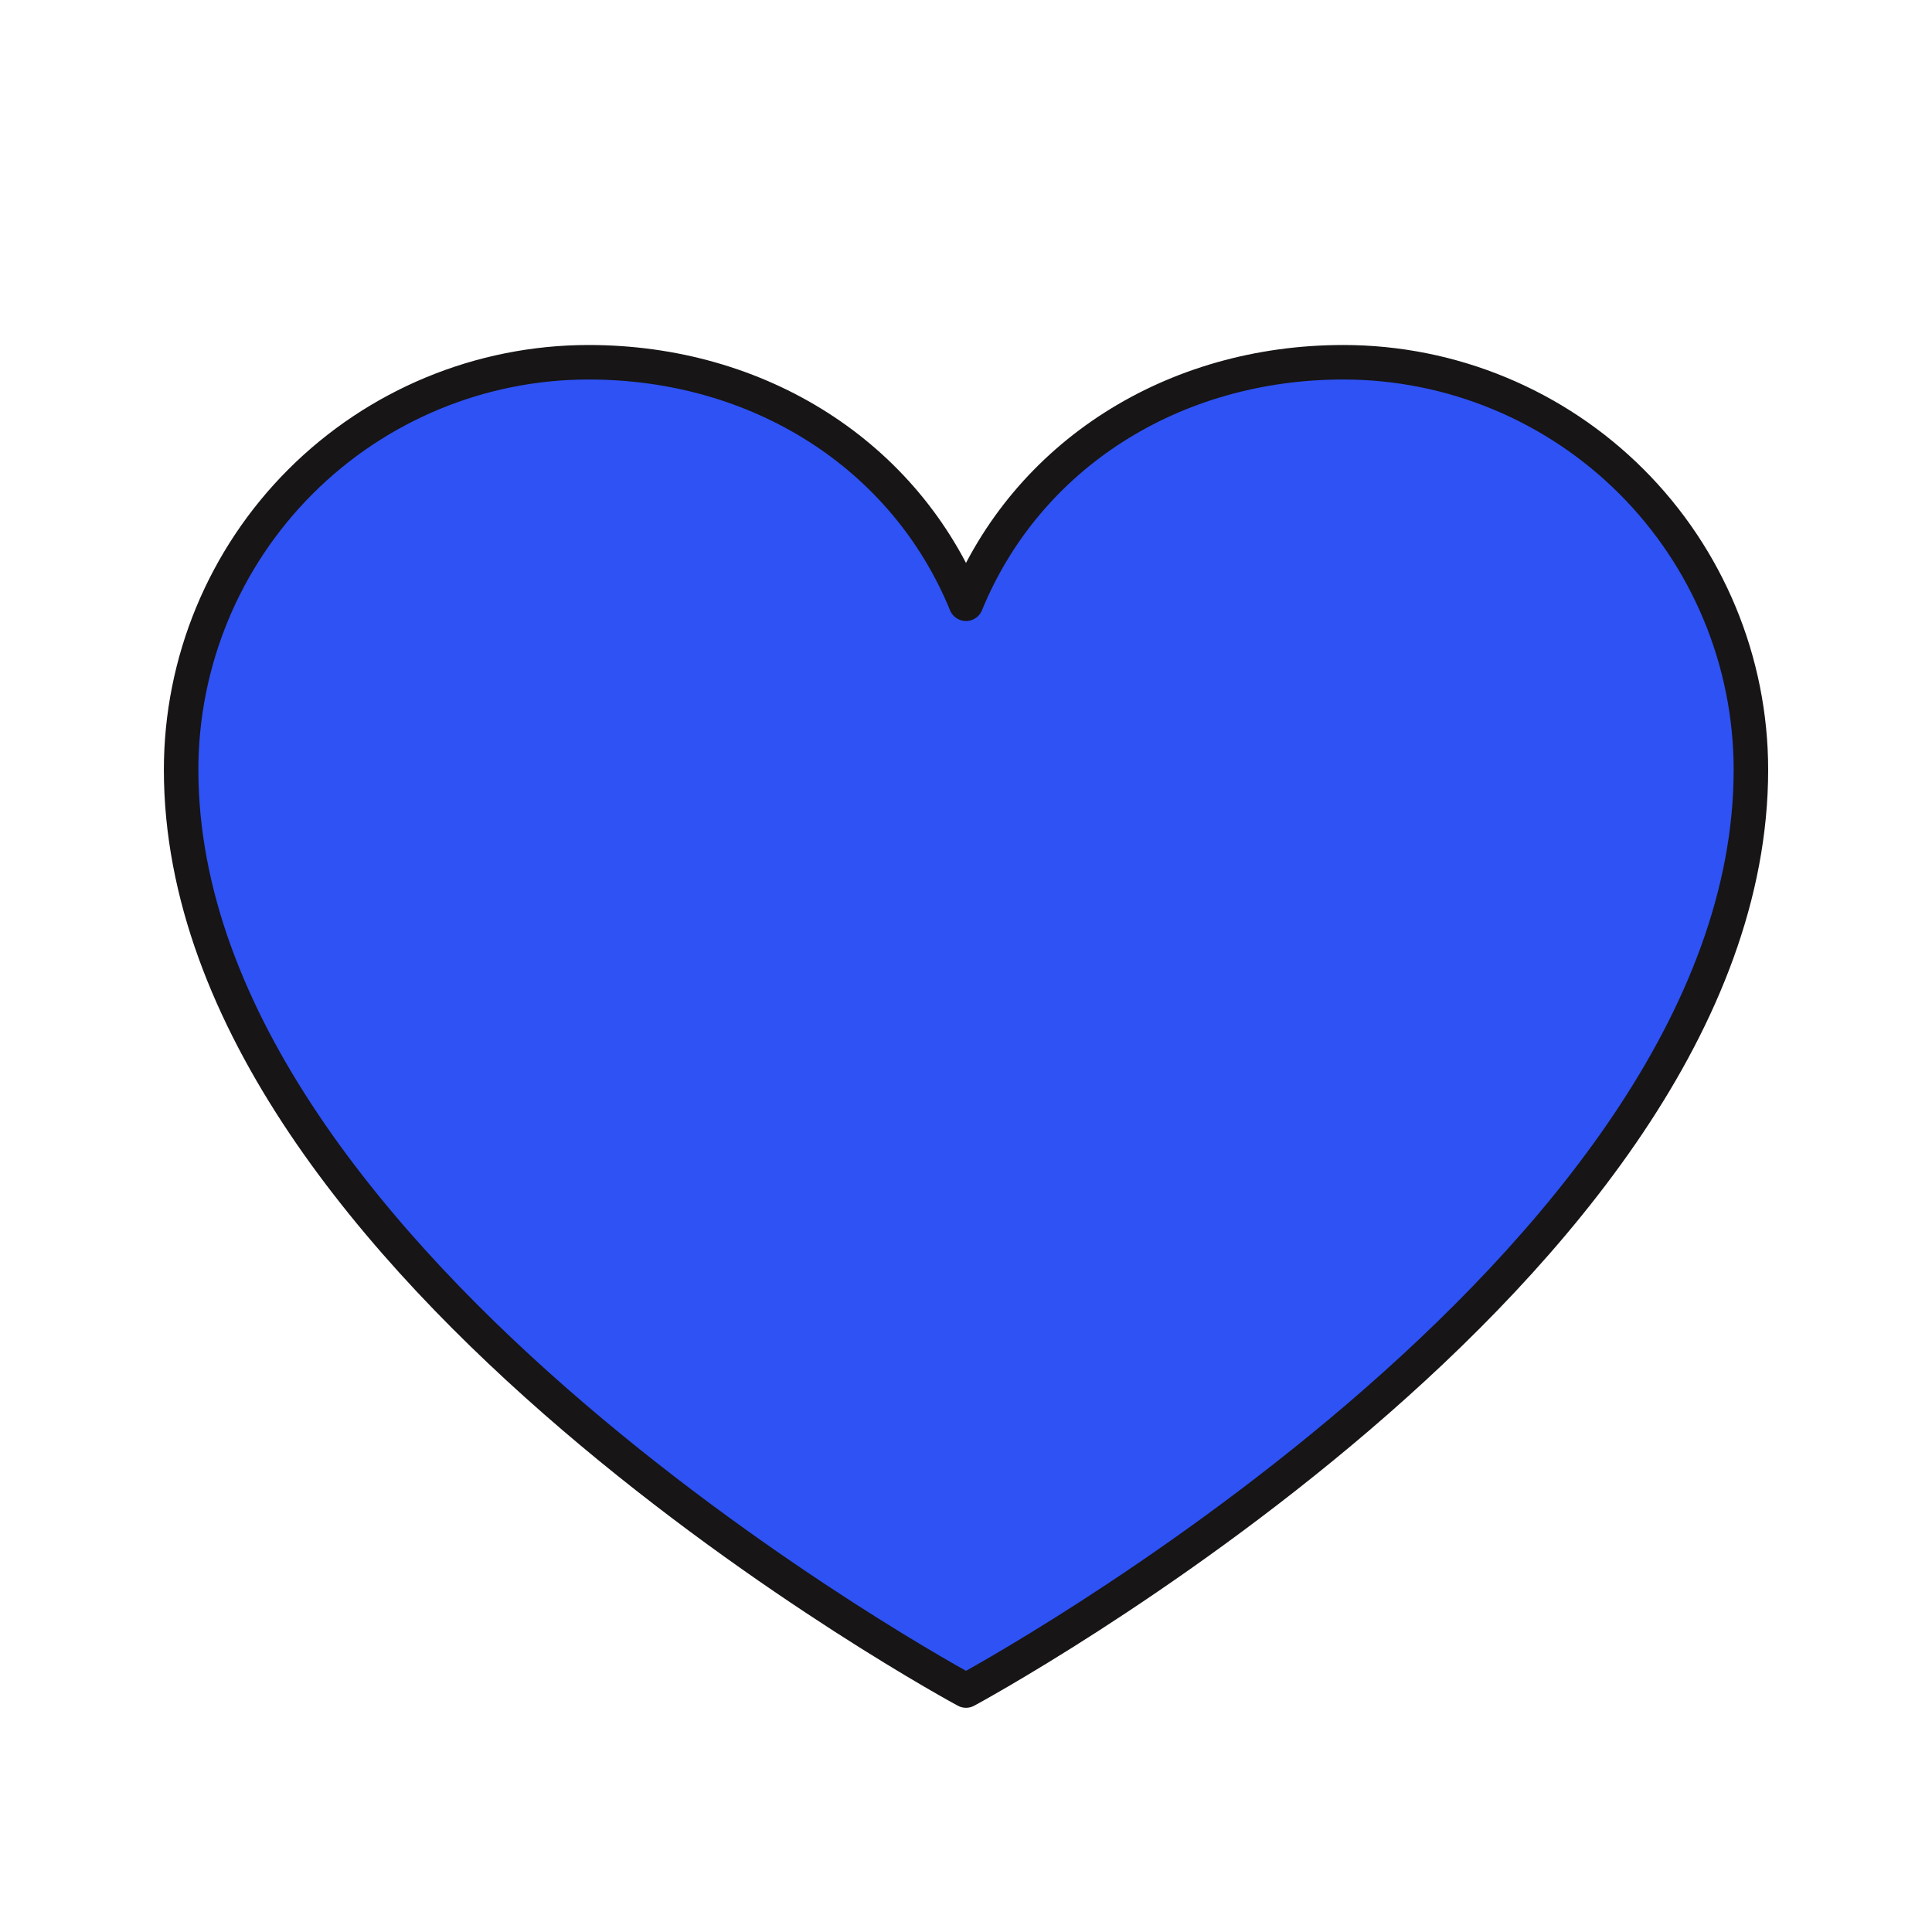 <svg width="56" height="56" viewBox="0 0 56 56" fill="#2E52F4" xmlns="http://www.w3.org/2000/svg">
    <path d="M28 49.001C28 49.001 5.25 36.75 5.25 22.313C5.25 19.18 6.495 16.175 8.71 13.96C10.925 11.745 13.93 10.5 17.063 10.5C22.004 10.5 26.237 13.193 28 17.5C29.764 13.193 33.996 10.5 38.938 10.5C42.071 10.5 45.076 11.745 47.291 13.96C49.506 16.175 50.751 19.18 50.751 22.313C50.751 36.75 28 49.001 28 49.001Z" fill="#2E52F4" stroke="#171515" stroke-linecap="round" stroke-linejoin="round"/>
</svg>
